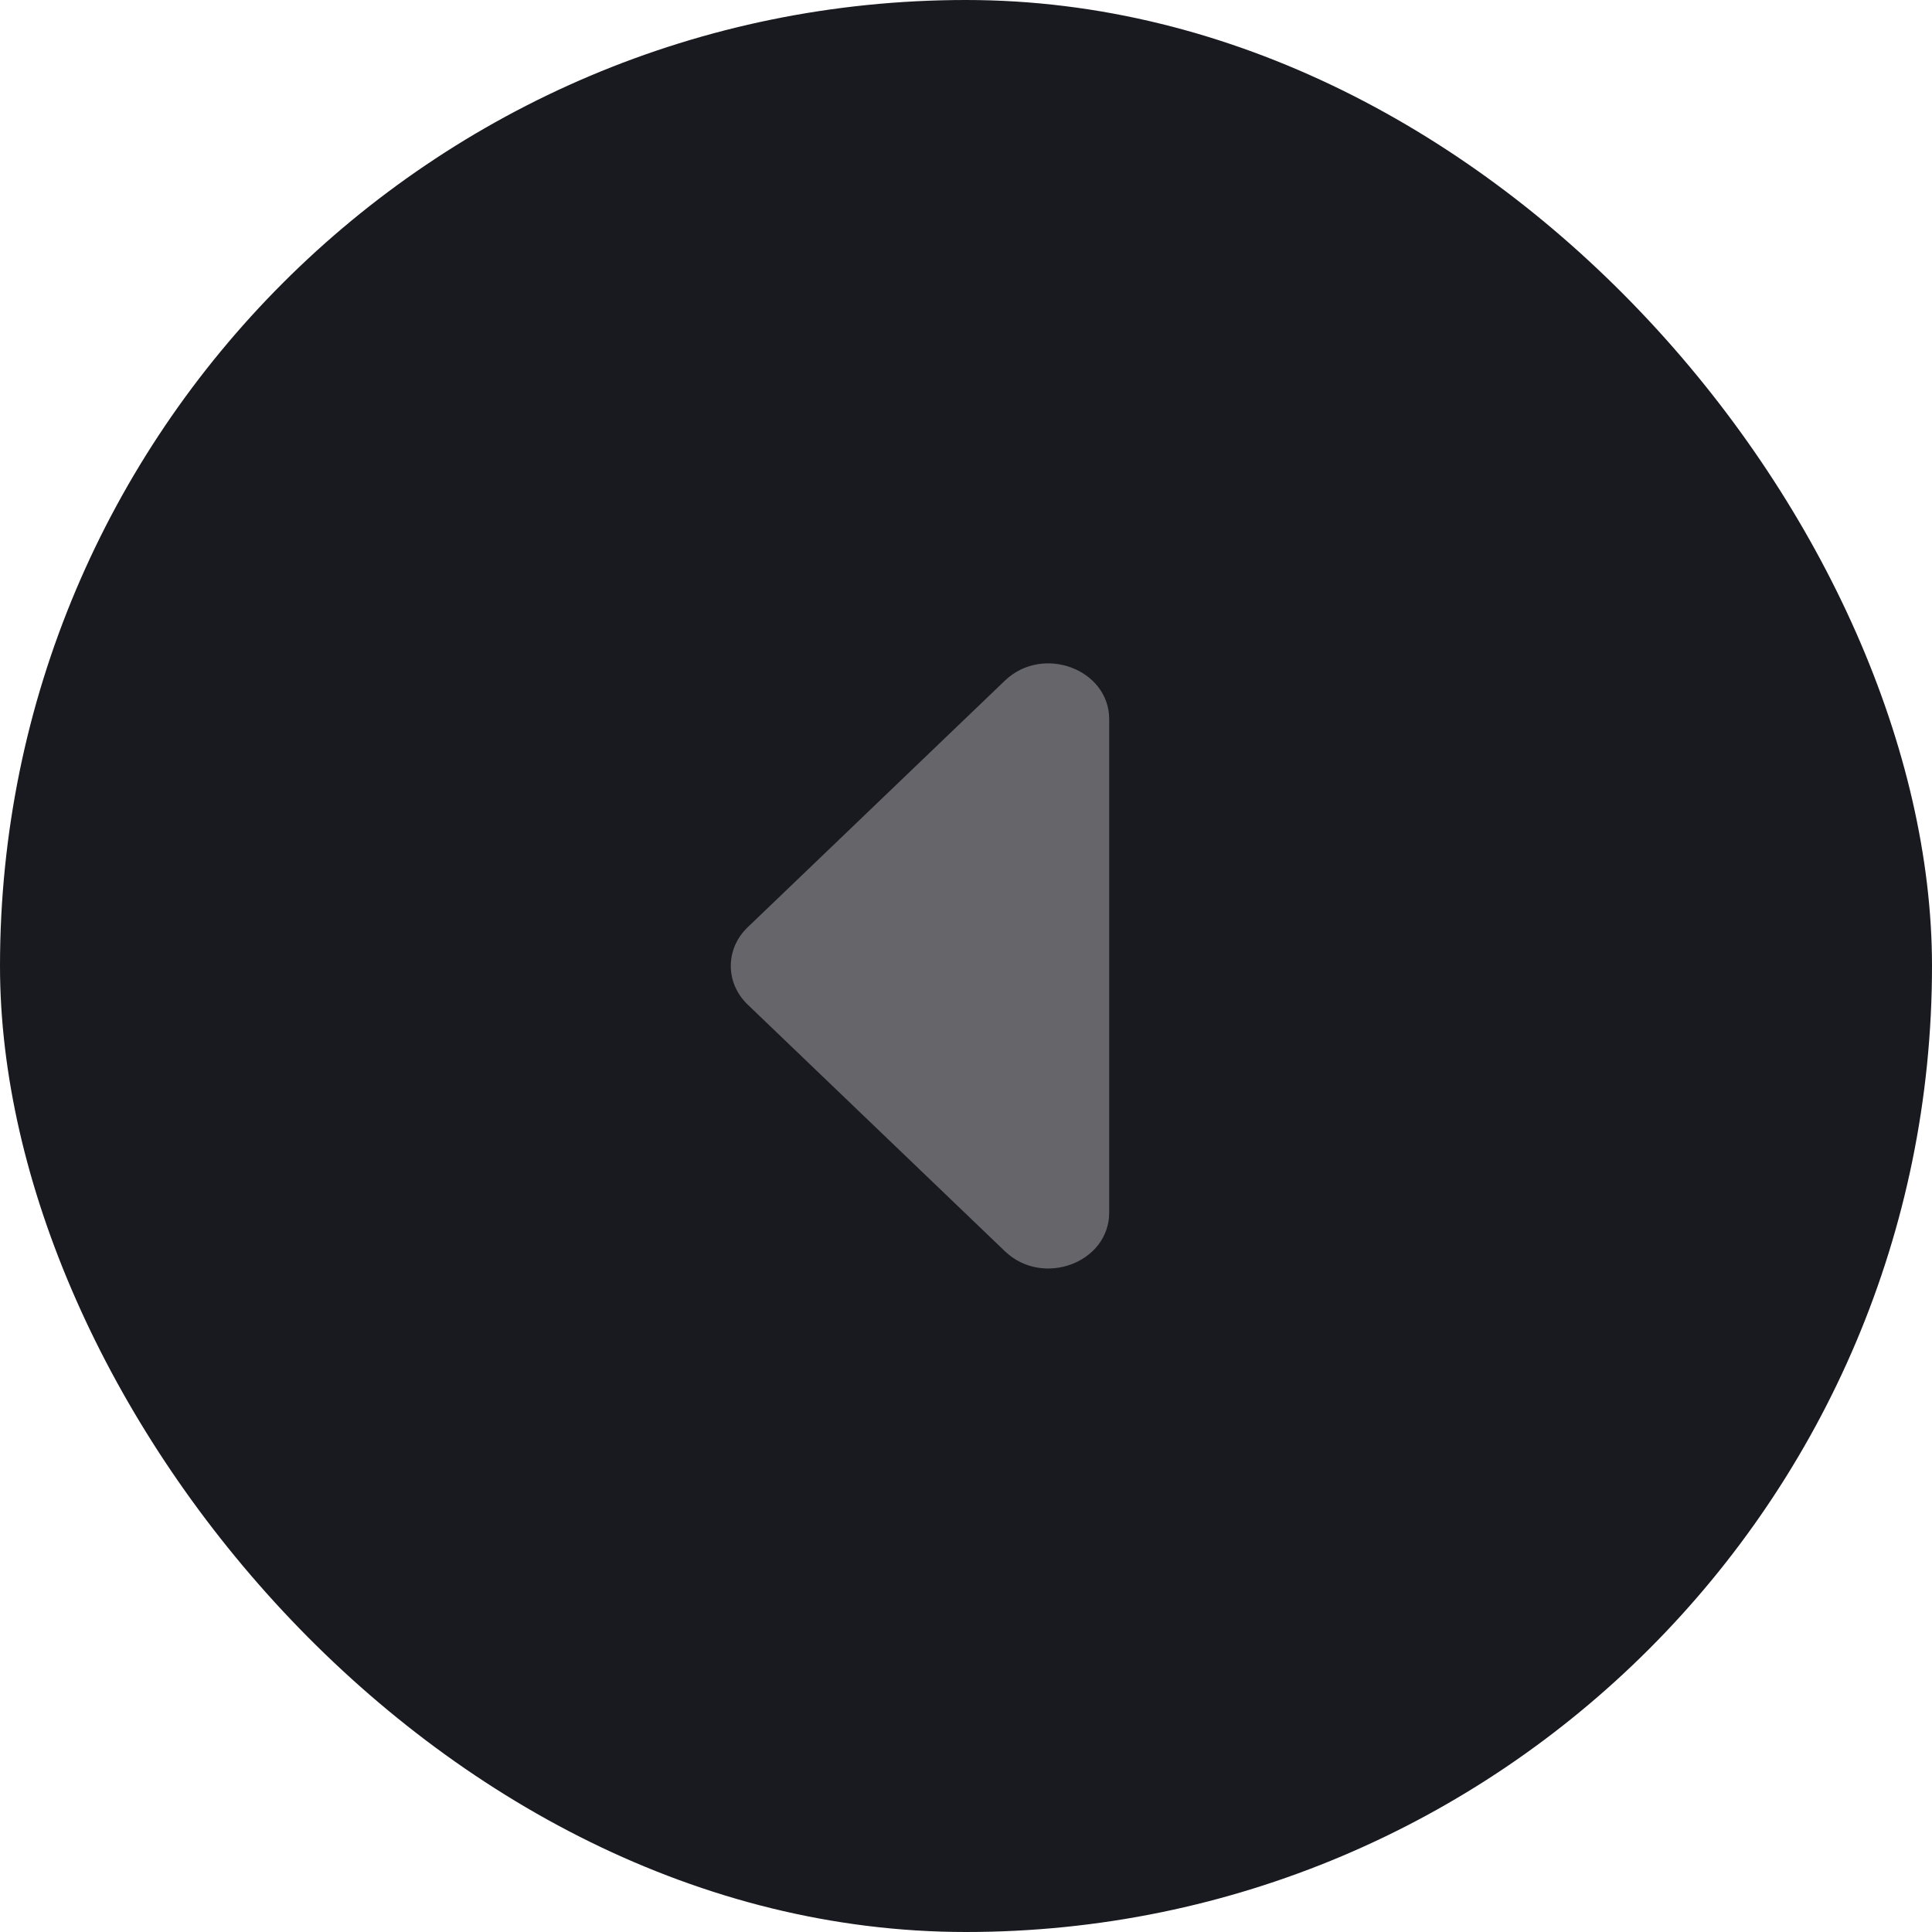 <svg width="42" height="42" viewBox="0 0 42 42" fill="none" xmlns="http://www.w3.org/2000/svg">
<rect width="42" height="42" rx="21" fill="#191920"/>
<path d="M16.255 21.84C15.764 21.37 15.764 20.627 16.255 20.157L21.846 14.796C22.668 14.008 24.113 14.545 24.113 15.638V26.359C24.113 27.453 22.668 27.989 21.846 27.201L16.255 21.84Z" fill="#66666A"/>
</svg>
